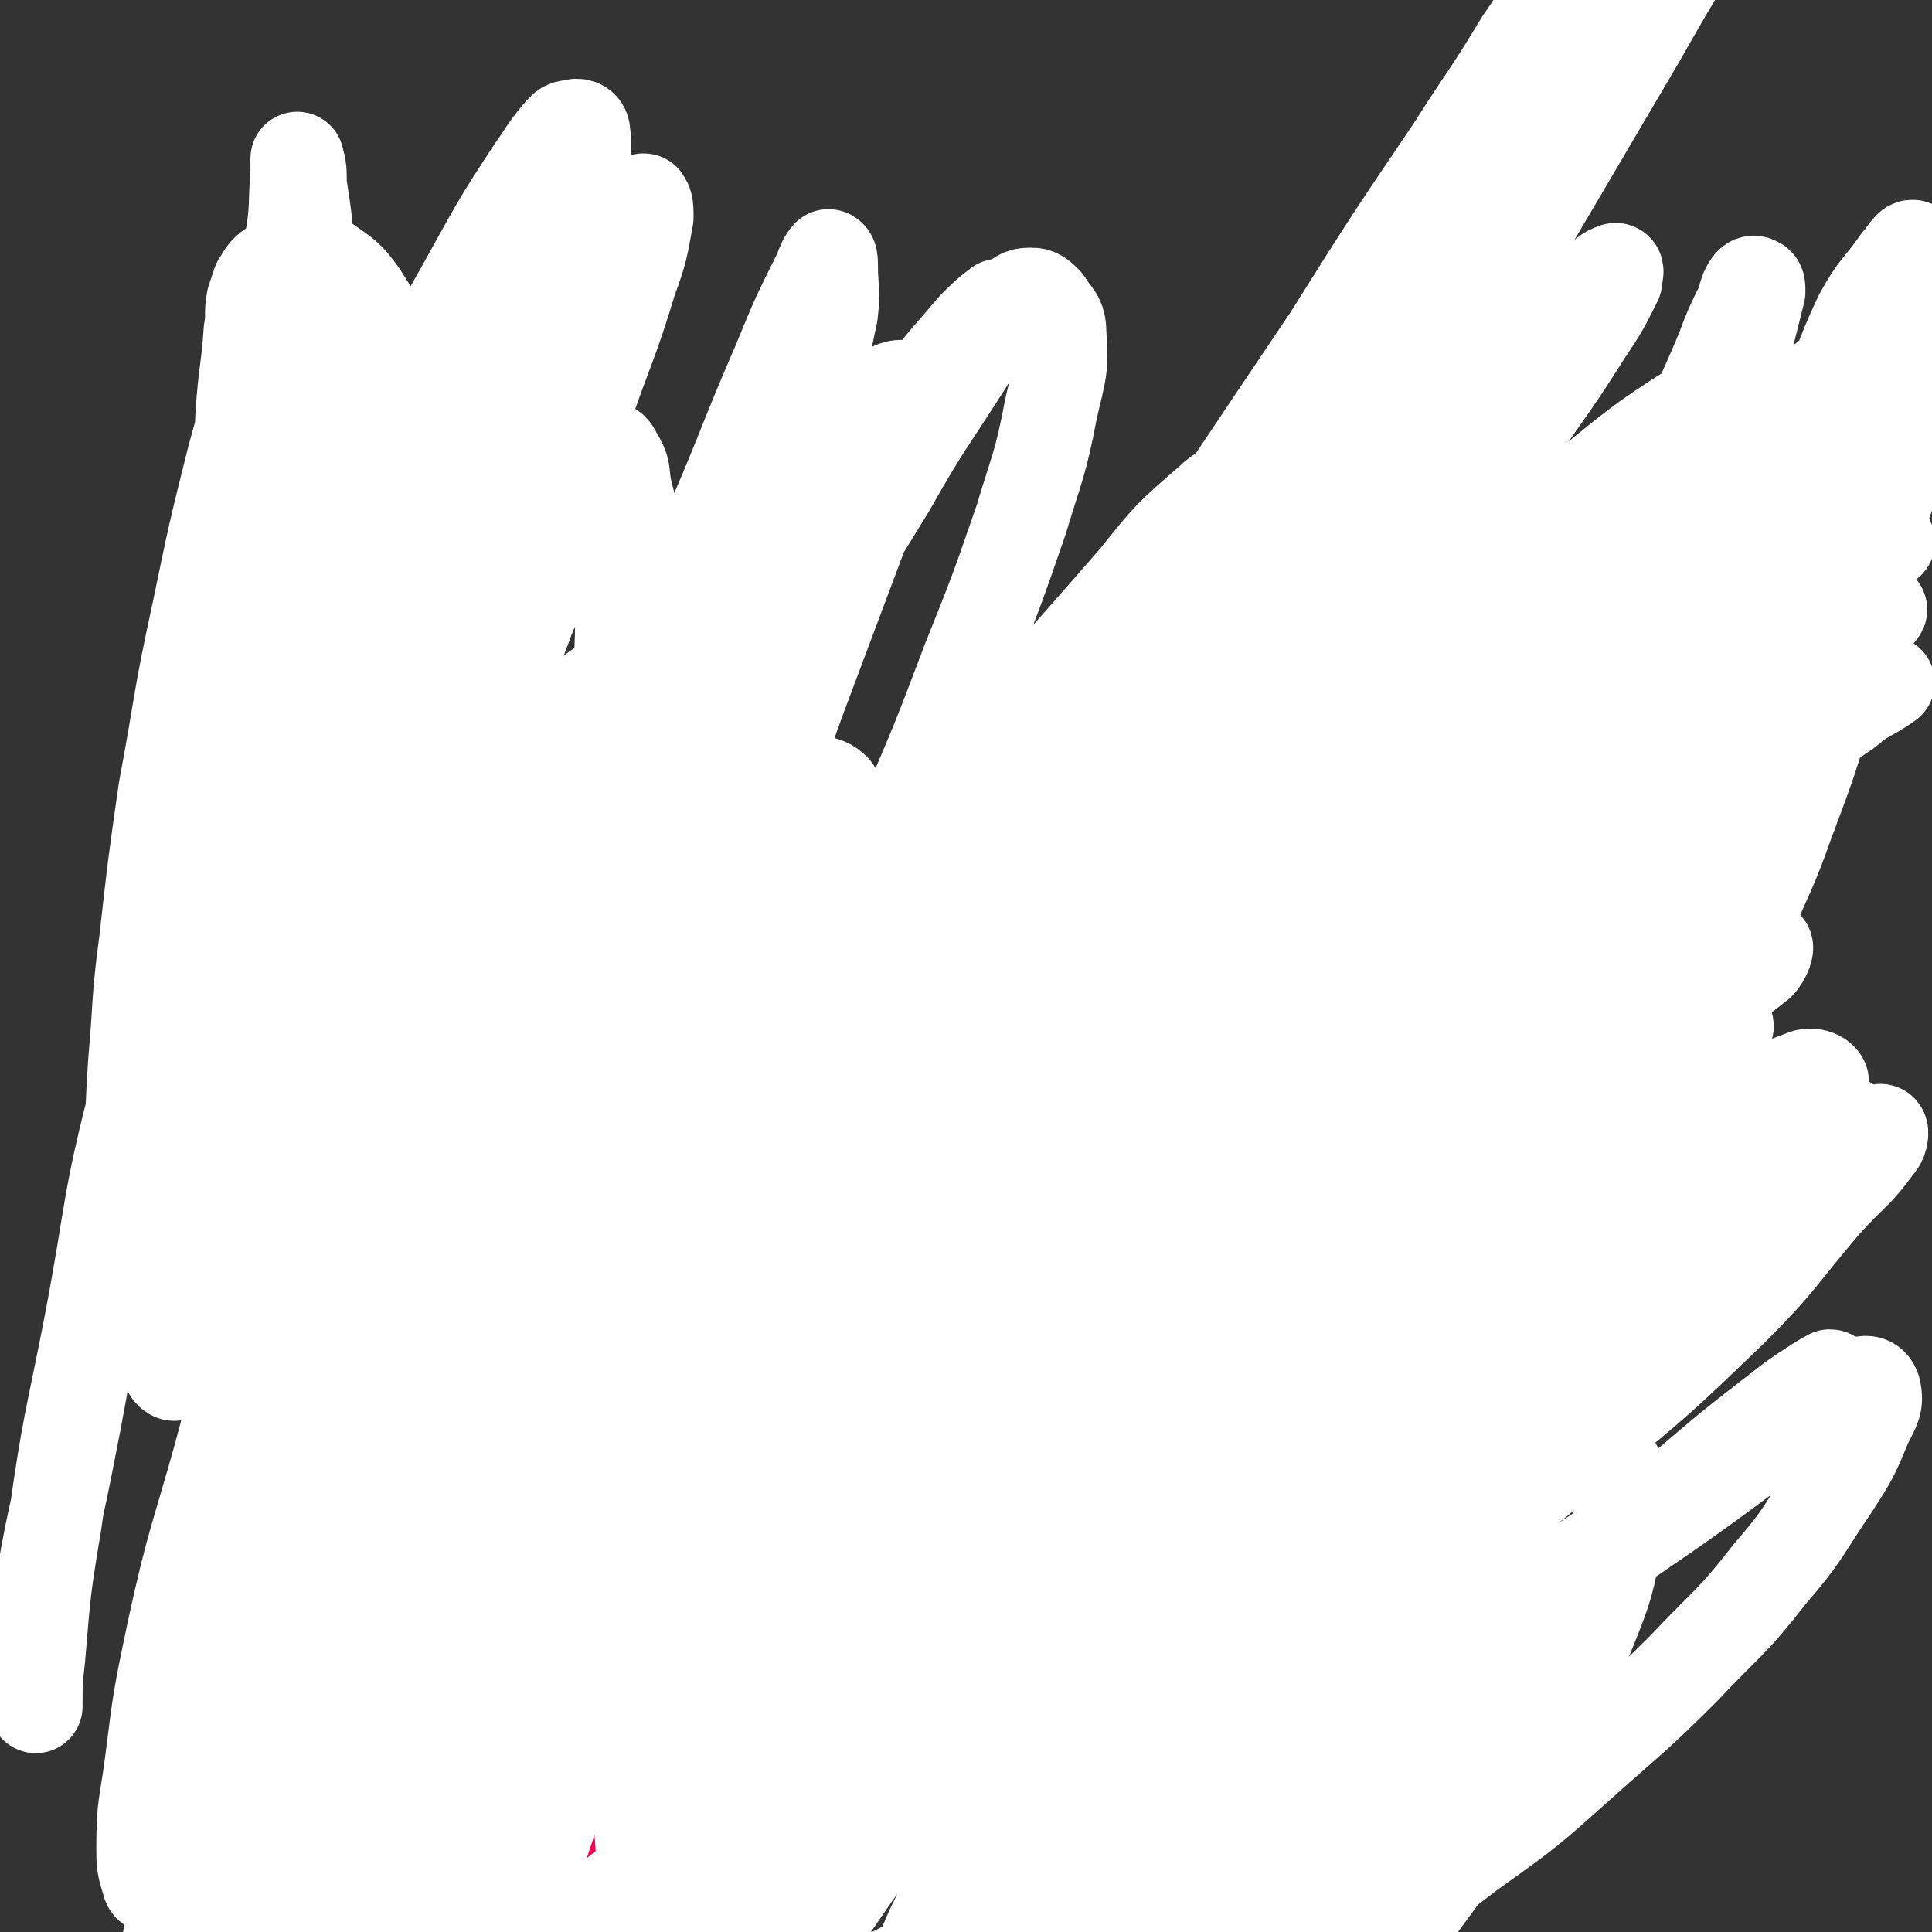 <svg viewBox='0 0 702 702' version='1.1' xmlns='http://www.w3.org/2000/svg' xmlns:xlink='http://www.w3.org/1999/xlink'><rect x="0" y="0" width="702" height="702" fill="#333333" stroke="none"/><g fill='none' stroke='#F90052' stroke-width='34' stroke-linecap='round' stroke-linejoin='round'><path d='M66,327c-1,-1 -2,-1 -1,-1 0,-1 0,0 1,0 0,0 0,0 0,0 1,0 1,0 1,0 1,0 1,0 1,0 1,0 1,0 1,0 0,0 0,0 0,0 1,0 1,-1 3,-1 1,0 1,-1 2,-1 3,0 3,0 6,0 6,0 6,-1 11,-1 7,0 7,0 14,0 8,0 8,0 17,1 9,0 9,0 19,0 9,0 9,0 18,0 11,0 11,1 22,1 9,0 9,0 19,0 9,1 9,1 18,1 10,1 10,2 20,3 8,0 8,0 16,0 9,1 9,2 18,3 9,1 9,1 17,1 10,1 10,1 19,1 9,0 9,0 17,-1 9,0 9,0 18,0 9,0 9,0 17,-1 8,0 8,0 15,-1 10,-1 10,-1 20,-2 10,0 10,-1 19,-2 10,0 10,0 19,-1 12,-2 12,-1 24,-3 10,-1 10,-1 19,-3 11,-1 11,-1 21,-3 9,-1 9,-2 18,-4 9,-1 9,0 17,-2 7,-1 7,-1 14,-3 7,-1 7,-1 14,-2 6,-1 6,-1 12,-2 4,-1 4,-1 9,-2 4,-1 4,-1 8,-2 2,0 2,0 4,-1 2,0 2,0 4,0 1,0 1,-1 2,-1 1,0 1,0 2,-1 2,0 2,0 4,-1 2,0 2,0 4,-1 2,0 2,0 4,-1 2,0 2,-1 4,-2 2,0 2,0 4,-1 2,-1 2,-1 4,-2 2,0 2,0 4,-1 2,0 2,-1 4,-2 2,0 2,0 4,-1 2,0 2,0 4,-1 2,0 2,0 3,0 2,0 2,0 3,-1 1,0 1,0 2,0 0,0 0,0 1,0 1,0 1,0 2,0 0,0 0,0 0,0 1,0 1,0 1,0 1,0 1,0 1,0 0,0 0,0 0,0 0,1 0,1 0,1 0,1 0,1 0,1 -1,2 -1,1 -2,3 -2,3 -2,3 -3,7 -3,6 -3,6 -6,12 -4,9 -4,9 -8,18 -6,11 -6,11 -11,22 -6,11 -6,11 -11,22 -6,13 -6,13 -12,26 -5,13 -5,13 -11,26 -6,15 -6,14 -12,29 -5,13 -5,13 -10,27 -6,14 -6,13 -12,27 -4,11 -4,11 -9,22 -4,10 -4,10 -8,19 -4,10 -4,10 -8,19 -4,8 -4,8 -8,16 -4,8 -3,8 -7,15 -3,8 -3,7 -7,15 -3,7 -3,7 -6,14 -3,6 -3,6 -6,13 -3,5 -3,5 -5,11 -2,4 -2,4 -4,8 -2,3 -2,3 -4,6 -1,2 -1,2 -2,4 0,1 1,1 0,2 0,0 -1,0 -1,0 -1,0 -1,0 -1,0 0,0 0,-1 0,-1 0,0 0,0 -1,0 0,0 0,-1 -1,-1 -2,-1 -2,-1 -4,-2 -3,-1 -3,-2 -7,-3 -8,-2 -8,-1 -15,-3 -9,-1 -9,-2 -17,-3 -12,-1 -12,-1 -24,-2 -11,0 -11,0 -22,0 -11,0 -11,0 -23,0 -11,0 -11,1 -23,2 -13,1 -13,1 -26,2 -16,2 -16,2 -32,3 -17,2 -17,1 -34,3 -18,1 -18,1 -36,3 -17,1 -17,0 -34,2 -15,1 -15,2 -31,3 -13,1 -13,0 -26,1 -10,0 -10,0 -20,0 -6,0 -6,-1 -13,-1 -4,0 -4,0 -7,0 -2,0 -2,0 -4,0 -1,0 -1,-1 -1,-1 -1,-1 0,-1 0,-1 1,0 1,0 1,-1 0,0 0,0 0,0 1,0 1,0 1,-1 1,-1 1,-1 2,-3 2,-4 2,-4 3,-8 4,-10 3,-10 6,-20 4,-16 5,-16 8,-32 5,-21 4,-22 8,-43 4,-21 4,-21 7,-43 4,-21 3,-21 7,-42 4,-20 4,-20 8,-40 4,-19 4,-19 8,-38 3,-18 3,-18 6,-37 3,-16 2,-16 4,-33 2,-16 2,-16 4,-32 1,-15 1,-15 2,-29 1,-13 1,-13 2,-26 0,-11 0,-11 0,-21 0,-9 0,-9 0,-18 0,-6 0,-6 -1,-13 0,-5 0,-5 -1,-11 0,-3 0,-3 -1,-7 -1,-3 -1,-2 -2,-5 0,-1 0,-2 0,-3 0,-1 -1,-1 -1,-1 0,0 0,0 0,0 0,0 -1,-1 -1,-1 0,0 1,0 2,1 0,0 0,1 0,1 0,0 0,0 0,0 0,1 0,0 0,0 -1,0 0,0 0,1 0,0 0,0 0,0 0,1 0,1 0,1 0,1 0,1 0,1 0,0 0,0 0,0 0,1 0,1 0,1 0,1 0,1 0,1 0,1 0,1 0,2 0,0 0,0 0,0 0,1 0,1 0,2 0,2 0,2 0,3 0,5 0,5 0,9 0,10 0,10 1,20 1,20 0,20 2,40 2,26 2,26 4,51 3,30 3,30 7,59 4,30 4,30 9,60 4,32 4,32 9,65 4,32 4,32 9,64 4,34 4,34 9,68 4,27 4,27 10,53 4,22 4,22 10,43 4,15 4,15 8,30 4,13 2,14 7,27 4,10 5,10 11,19 7,8 7,8 15,14 6,5 7,5 15,7 6,1 7,1 13,-2 12,-4 12,-5 22,-13 16,-12 17,-11 31,-26 18,-19 18,-19 33,-41 16,-25 15,-25 29,-52 13,-27 12,-27 25,-55 13,-30 13,-30 25,-60 12,-30 13,-30 24,-61 11,-33 11,-34 20,-68 9,-30 9,-31 16,-61 8,-29 8,-29 15,-58 5,-21 5,-21 9,-42 3,-16 4,-16 6,-33 1,-8 2,-9 0,-17 -1,-4 -2,-5 -5,-7 -2,-1 -3,-1 -5,1 -9,6 -10,7 -17,15 -18,20 -18,21 -35,42 -29,35 -29,34 -57,70 -32,42 -32,42 -61,85 -31,44 -31,44 -60,89 -25,40 -24,40 -49,81 0,0 0,0 0,0 -9,15 -10,14 -17,30 -3,4 -5,11 -3,10 5,-1 9,-6 16,-13 19,-21 18,-22 36,-43 4,-4 4,-4 7,-8 14,-17 14,-17 28,-35 8,-10 9,-10 17,-21 38,-50 37,-51 76,-101 31,-41 31,-41 63,-81 29,-35 28,-36 59,-69 20,-20 20,-21 44,-37 10,-7 18,-14 23,-9 6,7 3,18 -3,33 -14,39 -15,39 -37,75 -33,56 -33,57 -71,109 -43,57 -44,56 -91,110 -42,48 -43,48 -88,94 -34,34 -35,33 -69,65 -14,14 -20,21 -29,29 -2,2 3,-4 7,-8 19,-23 19,-23 39,-46 43,-50 42,-51 85,-100 51,-57 50,-58 102,-113 45,-47 45,-46 92,-90 29,-26 29,-26 59,-50 9,-8 22,-17 19,-15 -5,4 -18,13 -35,26 -42,34 -43,33 -84,68 -62,55 -63,54 -123,112 -64,63 -64,64 -124,130 -48,52 -47,53 -91,107 -30,36 -30,37 -59,74 -11,15 -18,24 -21,30 -1,3 6,-5 12,-10 19,-22 19,-22 37,-45 32,-39 31,-39 62,-79 36,-47 36,-47 71,-94 31,-43 31,-43 62,-87 20,-28 20,-28 39,-57 10,-15 10,-15 19,-30 2,-5 3,-7 3,-11 0,-1 -3,0 -4,2 -13,10 -13,10 -24,22 -24,27 -24,27 -46,55 -33,42 -33,42 -64,86 -29,40 -28,41 -55,83 -17,24 -16,25 -32,50 -2,2 -5,6 -4,4 8,-20 10,-25 22,-50 23,-47 22,-48 46,-94 37,-71 36,-72 77,-141 38,-64 38,-64 80,-125 30,-44 31,-44 64,-86 18,-22 18,-22 38,-43 0,-1 2,-2 2,-1 -21,21 -23,21 -44,43 -40,42 -41,41 -79,84 -51,56 -51,55 -100,114 -43,51 -43,52 -83,106 -32,43 -32,43 -61,89 -13,21 -16,23 -24,45 -1,3 3,5 6,3 24,-19 24,-22 47,-46 35,-37 34,-38 69,-76 52,-58 51,-58 103,-116 44,-48 44,-49 90,-95 29,-30 29,-30 61,-58 13,-12 23,-21 28,-21 4,1 -4,12 -10,23 -22,36 -24,35 -47,71 -27,41 -27,41 -53,82 -3,5 -3,5 -6,10 '/></g>
<g fill='none' stroke='#FFFFFF' stroke-width='34' stroke-linecap='round' stroke-linejoin='round'><path d='M512,420c-1,-1 -1,-1 -1,-1 -1,-1 0,0 0,0 0,0 -1,-1 -1,-1 -1,-1 -1,-1 -2,-1 -2,0 -2,0 -4,2 -7,5 -8,5 -13,12 -15,17 -15,17 -27,35 -19,27 -19,28 -35,56 -19,32 -19,32 -36,65 -15,30 -14,31 -29,62 -10,21 -10,21 -21,43 -5,11 -6,11 -9,23 -1,1 1,4 2,3 5,-3 5,-5 10,-11 15,-17 15,-17 29,-34 21,-27 20,-28 40,-55 26,-37 26,-37 52,-74 25,-37 25,-37 50,-74 21,-31 21,-30 41,-62 17,-26 18,-26 33,-54 10,-17 11,-17 17,-35 4,-11 3,-12 2,-22 0,-4 -1,-7 -4,-7 -10,0 -12,1 -22,6 -21,11 -21,12 -40,27 -33,24 -34,23 -64,50 -32,29 -31,30 -60,61 -28,31 -28,32 -54,64 -23,28 -23,28 -44,57 -15,22 -15,22 -28,45 -8,13 -9,13 -14,28 -2,5 -3,8 0,11 1,1 4,-1 7,-4 14,-10 14,-11 26,-23 22,-22 22,-22 44,-45 31,-33 31,-33 61,-65 33,-35 33,-36 66,-71 30,-33 30,-33 61,-66 27,-28 28,-28 55,-56 22,-22 23,-21 44,-45 13,-14 12,-16 25,-30 7,-7 10,-7 14,-12 1,-1 -1,-1 -2,-1 -13,9 -13,10 -26,21 -24,19 -24,19 -48,40 -36,29 -36,29 -70,60 -41,38 -41,38 -80,78 -40,41 -39,42 -77,86 -28,32 -28,32 -54,65 -15,19 -16,19 -29,39 -2,4 -5,11 -2,10 8,-3 12,-8 23,-18 25,-21 24,-21 48,-43 32,-29 32,-29 63,-59 36,-33 35,-33 71,-66 30,-28 31,-28 61,-56 23,-22 23,-22 46,-45 13,-13 14,-12 27,-26 4,-5 7,-9 6,-12 -1,-2 -6,-1 -11,1 -22,8 -22,8 -43,19 -40,22 -40,22 -79,47 -52,35 -52,34 -101,72 -56,44 -55,44 -108,91 -42,36 -41,37 -82,75 -23,22 -23,22 -45,45 -2,3 -5,9 -3,8 14,-8 18,-13 35,-26 35,-27 35,-27 69,-54 44,-33 43,-34 88,-66 49,-35 49,-35 99,-68 44,-27 44,-27 89,-52 31,-17 31,-16 63,-31 15,-7 19,-10 30,-12 2,-1 0,4 -2,6 -24,19 -26,18 -51,37 -44,34 -44,33 -86,69 -57,48 -57,48 -112,98 -52,47 -52,48 -102,97 -35,33 -34,34 -67,69 -15,15 -25,26 -28,32 -2,3 9,-7 18,-15 26,-23 25,-24 51,-47 43,-39 42,-40 86,-77 52,-44 52,-45 105,-87 46,-36 47,-36 95,-69 34,-24 34,-24 70,-46 19,-11 19,-13 38,-20 3,-1 7,1 6,3 -11,16 -15,18 -31,34 -33,34 -34,33 -67,66 -48,48 -48,48 -95,97 -54,56 -53,56 -106,113 -42,45 -41,45 -83,90 -24,27 -24,28 -49,54 -4,4 -12,9 -10,6 7,-12 13,-19 27,-38 27,-34 27,-35 56,-68 38,-44 37,-45 78,-87 40,-43 40,-43 83,-83 32,-31 33,-30 67,-59 21,-17 21,-17 42,-33 4,-3 11,-7 9,-5 -8,9 -15,13 -30,27 -34,32 -35,32 -68,65 -46,45 -46,46 -91,93 -44,45 -44,46 -87,92 -29,29 -28,30 -56,59 -8,8 -18,18 -16,15 5,-7 14,-18 28,-34 32,-36 32,-37 65,-72 42,-44 42,-44 86,-87 48,-46 49,-45 98,-89 44,-39 45,-39 90,-77 26,-23 26,-22 51,-45 10,-9 15,-13 18,-19 1,-3 -5,0 -9,2 -26,15 -26,15 -51,32 -43,29 -43,29 -85,60 -50,36 -50,36 -100,73 -44,34 -44,35 -88,69 -24,19 -24,19 -48,38 -5,4 -12,9 -10,7 4,-4 11,-9 22,-20 26,-24 26,-24 51,-49 35,-34 35,-34 70,-67 39,-38 38,-38 78,-75 31,-28 32,-28 64,-55 20,-18 21,-18 42,-35 10,-8 14,-10 20,-16 2,-1 -2,1 -5,3 -18,14 -19,14 -37,29 -35,29 -35,28 -69,59 -47,42 -47,42 -91,86 -39,39 -39,39 -75,81 -26,30 -26,30 -48,62 -9,14 -14,18 -14,29 0,5 7,5 13,4 23,-7 23,-9 45,-20 35,-17 35,-18 69,-37 42,-25 42,-25 84,-51 37,-24 37,-24 73,-48 27,-18 27,-17 52,-36 17,-12 17,-13 32,-26 5,-3 10,-8 9,-8 -2,1 -7,4 -14,9 -22,17 -22,17 -43,35 -36,30 -36,30 -71,61 -46,41 -45,41 -91,83 -39,37 -38,38 -78,74 -27,25 -26,25 -54,47 -11,9 -16,14 -24,14 -3,0 -2,-7 1,-13 11,-23 12,-23 27,-45 20,-30 21,-30 44,-58 28,-34 27,-35 58,-67 27,-28 27,-27 56,-54 20,-18 21,-17 41,-35 12,-11 12,-10 24,-21 5,-5 5,-5 9,-10 1,-1 2,-2 1,-2 -2,1 -4,2 -8,4 -10,6 -10,6 -19,13 -17,12 -18,12 -34,25 -17,13 -17,13 -33,28 -15,14 -15,14 -28,30 -8,9 -9,9 -16,19 -3,4 -3,4 -4,9 0,2 0,3 1,3 1,0 2,0 3,-1 7,-7 7,-7 13,-14 14,-16 14,-16 26,-33 17,-23 16,-24 31,-48 16,-28 16,-28 31,-56 12,-22 12,-22 23,-45 9,-16 9,-16 17,-33 5,-8 4,-8 8,-16 1,-2 3,-4 3,-3 -2,9 -3,11 -7,21 -10,29 -9,29 -20,57 -17,46 -16,46 -35,91 -21,50 -22,50 -44,100 -20,44 -21,43 -41,87 -11,25 -13,25 -21,50 -2,5 -2,11 1,11 6,0 9,-5 16,-12 17,-15 18,-15 33,-31 21,-22 21,-22 40,-45 21,-26 21,-26 40,-52 17,-23 17,-23 31,-47 11,-19 12,-19 20,-39 6,-15 6,-16 9,-31 2,-11 3,-12 1,-23 -1,-6 -3,-7 -7,-11 -3,-3 -4,-4 -8,-4 -5,0 -6,0 -10,2 -9,4 -9,5 -17,10 -15,10 -16,10 -30,21 -16,11 -16,12 -31,24 -15,12 -15,12 -29,24 -7,6 -7,7 -13,13 -1,2 -2,4 -1,4 1,0 2,-1 5,-2 12,-8 12,-8 25,-16 22,-16 23,-16 45,-32 29,-23 30,-22 58,-46 28,-23 28,-23 54,-48 18,-18 17,-19 34,-39 10,-11 11,-10 19,-21 2,-2 2,-6 1,-5 -4,1 -6,3 -11,7 -17,15 -17,16 -33,32 -31,30 -31,30 -61,60 -41,41 -42,41 -82,83 -44,45 -44,46 -87,93 -32,34 -33,33 -64,68 -18,20 -18,20 -34,42 -4,4 -7,10 -6,10 3,0 8,-4 15,-9 18,-12 18,-13 35,-26 25,-20 25,-19 49,-39 28,-24 28,-24 56,-48 20,-17 20,-18 40,-35 15,-14 15,-14 31,-27 7,-7 7,-7 14,-14 3,-2 4,-2 6,-4 0,0 -1,1 -1,1 -1,1 -1,1 -2,2 -1,2 -1,2 -3,3 -3,4 -3,4 -7,8 -5,6 -6,6 -11,12 -8,9 -7,9 -14,18 -9,10 -10,10 -17,20 -7,9 -7,10 -13,19 -4,7 -4,7 -9,13 -2,5 -3,5 -5,9 -1,2 -1,3 -1,5 0,0 0,0 1,0 0,0 0,0 1,-1 4,-2 4,-1 8,-3 10,-6 11,-6 21,-13 18,-11 18,-11 35,-24 21,-15 21,-15 40,-32 19,-17 20,-17 38,-35 16,-17 17,-16 31,-34 13,-15 12,-16 23,-32 7,-11 7,-11 12,-23 3,-6 4,-7 3,-12 -1,-3 -3,-3 -6,-2 -12,5 -12,7 -24,14 -23,16 -23,17 -46,33 -35,24 -35,24 -69,49 -34,25 -34,25 -67,51 -36,27 -35,28 -71,55 -22,16 -21,17 -45,31 -11,8 -12,10 -24,12 -3,1 -6,-2 -5,-5 2,-10 4,-11 10,-21 14,-25 15,-25 30,-48 20,-32 20,-32 42,-64 25,-38 25,-38 52,-77 24,-36 24,-35 48,-72 21,-31 21,-31 41,-64 15,-24 16,-24 29,-50 8,-15 9,-16 13,-32 1,-5 1,-10 -3,-9 -15,1 -19,3 -35,12 -36,20 -36,21 -69,44 -49,33 -50,33 -95,70 -49,41 -49,42 -94,86 -42,40 -41,40 -81,82 -24,26 -24,27 -48,53 -9,10 -16,19 -19,20 -3,0 3,-10 8,-19 18,-30 18,-29 38,-58 31,-45 31,-45 63,-89 38,-53 38,-53 78,-104 38,-49 38,-48 78,-96 29,-35 29,-35 59,-70 16,-18 17,-18 33,-37 4,-5 9,-11 7,-11 -2,1 -8,5 -15,12 -23,21 -24,21 -45,43 -37,39 -37,39 -71,79 -47,55 -48,55 -92,112 -46,58 -46,58 -89,119 -37,54 -37,54 -71,110 -24,39 -24,39 -45,80 -8,15 -15,28 -13,33 3,4 13,-6 23,-15 27,-26 26,-28 52,-54 42,-44 42,-44 85,-86 52,-51 51,-52 104,-100 54,-49 54,-49 111,-96 56,-45 56,-45 114,-88 56,-42 57,-41 114,-80 7,-6 8,-5 15,-10 '/><path d='M516,240c-1,-1 -1,-1 -1,-1 -1,-1 0,0 0,0 0,0 1,0 1,1 -1,3 -1,3 -2,7 -10,17 -10,18 -21,34 -22,35 -22,35 -45,68 -33,46 -33,46 -67,91 -30,41 -31,41 -62,81 -24,31 -24,32 -49,62 -13,17 -13,17 -27,33 -1,1 -3,1 -3,0 10,-15 12,-16 24,-32 27,-35 27,-35 54,-70 40,-49 40,-49 80,-96 41,-47 41,-47 83,-93 37,-41 38,-40 75,-81 26,-27 26,-27 49,-56 13,-16 14,-16 24,-33 4,-6 7,-12 4,-13 -4,-2 -9,2 -17,6 -22,14 -22,15 -42,31 -36,27 -36,27 -71,55 -45,38 -46,37 -88,78 -47,44 -47,44 -91,92 -41,45 -41,45 -79,92 -27,34 -27,35 -52,70 -14,20 -16,20 -26,40 -2,3 1,7 3,5 16,-11 18,-14 34,-31 33,-33 32,-34 64,-68 43,-45 42,-46 86,-90 45,-46 44,-46 91,-91 43,-40 44,-40 88,-78 35,-31 35,-30 71,-60 22,-19 22,-19 44,-39 9,-8 9,-8 17,-17 2,-1 4,-4 3,-3 -11,9 -13,11 -26,22 -27,23 -27,22 -54,45 -45,38 -46,37 -90,76 -49,41 -50,41 -97,84 -45,41 -45,41 -88,84 -29,29 -30,29 -57,60 -13,14 -13,14 -23,30 -1,2 -2,6 0,5 11,-6 13,-9 26,-18 24,-18 24,-18 48,-36 37,-28 37,-28 74,-56 36,-28 36,-29 71,-58 31,-24 31,-24 61,-49 24,-19 24,-19 47,-39 15,-12 15,-12 28,-24 5,-5 7,-6 9,-11 0,-1 -2,-2 -4,-1 -14,7 -14,8 -27,17 -29,21 -30,20 -58,43 -42,33 -42,32 -82,68 -43,39 -43,40 -85,82 -26,26 -26,27 -52,54 -22,24 -22,23 -43,47 -6,8 -14,15 -12,16 2,1 10,-5 19,-12 28,-23 28,-24 55,-49 42,-35 42,-35 83,-71 45,-38 44,-39 90,-76 42,-35 43,-34 85,-69 33,-26 33,-25 65,-53 18,-15 17,-17 36,-33 9,-8 13,-10 19,-15 1,-1 -3,1 -5,3 -19,16 -18,17 -36,35 -32,31 -32,31 -63,62 -43,41 -43,41 -86,83 -40,39 -40,38 -80,78 -29,30 -29,30 -58,60 -13,14 -14,13 -26,28 -3,3 -5,8 -3,7 6,-2 9,-6 18,-13 25,-20 25,-21 49,-42 32,-28 31,-29 63,-57 33,-29 32,-30 66,-59 26,-23 26,-22 53,-45 16,-14 16,-14 32,-27 5,-5 11,-9 10,-9 -1,0 -7,4 -14,9 -21,16 -21,16 -42,34 -34,31 -34,31 -67,63 -36,34 -36,34 -71,69 -24,25 -24,25 -48,50 -10,10 -11,10 -21,21 0,0 1,0 1,0 16,-16 16,-16 33,-33 26,-28 26,-28 52,-56 36,-37 36,-37 73,-73 33,-32 33,-32 67,-64 24,-22 24,-22 49,-44 13,-12 13,-12 26,-24 4,-4 4,-4 8,-8 0,0 1,-1 0,0 -1,1 -1,1 -3,3 -5,3 -5,3 -9,6 -9,5 -9,6 -18,11 -13,8 -13,8 -27,15 -11,5 -11,5 -23,10 -6,2 -7,3 -13,4 -3,0 -4,-1 -6,-2 -2,-1 -2,-2 -2,-3 1,-6 2,-6 4,-12 6,-15 7,-14 14,-29 10,-23 10,-23 20,-47 10,-23 11,-23 20,-47 7,-16 6,-16 12,-32 2,-8 2,-8 4,-16 0,-2 0,-3 -1,-3 -1,-1 -2,0 -3,2 -1,2 -1,3 -2,6 -4,8 -4,8 -7,16 -7,17 -8,17 -14,34 -6,19 -7,19 -11,39 -3,17 -3,17 -4,34 0,13 1,13 2,26 2,9 2,9 4,18 2,8 3,8 5,15 2,8 2,8 4,15 3,8 3,8 4,16 2,7 1,7 3,14 1,5 1,5 3,11 1,2 0,3 2,5 0,1 1,2 2,2 1,-1 1,-2 2,-4 4,-9 3,-9 7,-18 7,-17 8,-17 14,-34 9,-24 9,-24 16,-48 8,-24 6,-25 13,-49 7,-23 9,-22 14,-45 4,-17 4,-17 6,-34 1,-12 1,-12 0,-24 0,-5 0,-5 -2,-9 0,-1 -1,-2 -2,-1 -2,2 -2,3 -4,5 -7,10 -8,9 -14,20 -8,17 -7,18 -14,36 -8,22 -8,22 -16,44 -8,19 -8,19 -16,38 -6,13 -5,13 -11,27 -5,10 -5,10 -10,21 -3,8 -3,8 -5,17 -2,7 -3,6 -4,13 -1,5 -1,5 -2,9 0,3 0,3 1,5 0,1 0,1 1,1 1,1 1,2 2,2 0,-1 -1,-1 -1,-2 0,-1 1,-1 1,-1 1,-2 1,-2 2,-3 2,-4 2,-4 4,-8 4,-7 4,-7 8,-14 5,-11 6,-11 11,-23 6,-12 6,-12 11,-25 5,-13 6,-13 10,-27 4,-10 4,-10 6,-21 2,-9 2,-9 4,-18 1,-6 1,-6 1,-12 0,-3 0,-3 -1,-7 0,-1 0,-2 -1,-3 0,0 -1,0 -1,0 0,0 0,0 0,0 -2,1 -2,1 -3,2 -1,2 -2,1 -3,3 -6,6 -5,6 -10,12 -12,14 -12,14 -23,28 -16,20 -16,20 -33,40 -18,23 -18,23 -36,45 -19,22 -19,22 -37,44 -20,22 -20,22 -39,44 -19,20 -19,20 -38,41 -16,17 -15,18 -33,35 -11,11 -11,11 -24,21 -6,5 -7,5 -14,9 -2,2 -2,2 -5,3 0,0 -1,0 0,-1 1,-3 1,-3 3,-7 7,-14 7,-13 14,-27 12,-24 12,-24 24,-47 20,-37 20,-37 40,-74 19,-33 20,-33 40,-66 18,-30 18,-30 38,-59 17,-27 17,-26 34,-52 13,-19 13,-18 25,-37 6,-9 6,-9 11,-19 0,-2 1,-4 0,-4 -3,1 -4,2 -8,6 -11,11 -12,11 -23,23 -19,21 -19,21 -37,42 -26,32 -27,32 -51,65 -26,35 -26,36 -50,73 -22,35 -22,36 -42,73 -16,30 -16,30 -30,61 -11,23 -10,23 -20,47 -5,13 -6,12 -10,26 -1,4 -1,6 -1,8 0,0 2,-1 2,-2 6,-8 6,-8 11,-17 11,-19 11,-19 21,-39 18,-32 18,-32 35,-64 21,-39 20,-39 40,-78 21,-41 21,-41 43,-82 22,-42 22,-43 46,-85 21,-37 21,-37 43,-74 20,-34 20,-34 40,-68 13,-23 13,-22 26,-45 6,-12 7,-12 12,-23 1,-3 1,-5 1,-5 -1,-1 -2,1 -3,3 -11,14 -12,14 -22,29 -23,32 -23,32 -45,65 -32,48 -33,48 -64,97 -35,53 -36,53 -69,108 -33,55 -33,55 -65,111 -29,51 -28,51 -56,103 -20,39 -19,39 -39,78 -12,23 -12,22 -23,46 -3,7 -4,10 -4,16 0,1 2,-1 4,-3 9,-11 9,-11 17,-24 15,-23 15,-23 29,-47 18,-32 18,-32 35,-65 19,-36 18,-36 36,-73 16,-34 15,-34 31,-68 16,-33 16,-33 33,-65 16,-32 16,-33 32,-64 15,-31 15,-31 30,-61 14,-24 14,-24 27,-49 12,-20 11,-20 23,-40 8,-13 9,-12 16,-25 4,-6 3,-7 7,-14 0,0 1,-2 0,-1 0,0 -1,1 -2,3 -5,7 -5,8 -10,15 -12,20 -13,20 -25,39 -23,34 -23,34 -45,69 -35,52 -35,52 -70,105 -23,34 -23,34 -46,68 -32,50 -33,50 -64,100 -30,46 -30,46 -58,93 -23,38 -22,39 -45,78 -4,7 -3,7 -7,13 -12,21 -12,21 -24,41 -8,14 -8,14 -17,28 -2,4 -3,5 -5,9 0,0 0,-1 1,-2 3,-4 3,-4 7,-8 12,-14 13,-14 24,-28 22,-27 22,-27 42,-55 28,-40 28,-39 55,-80 27,-44 27,-44 53,-89 25,-42 25,-43 49,-86 20,-35 20,-35 40,-71 12,-22 13,-22 24,-44 4,-8 7,-12 6,-17 0,-2 -5,1 -8,4 -15,13 -15,13 -27,28 -32,37 -33,36 -62,75 -38,49 -38,49 -73,100 -37,55 -36,55 -70,112 -32,52 -32,52 -62,105 -20,37 -20,37 -39,74 -12,23 -12,23 -22,45 -3,7 -6,12 -5,13 0,2 4,-3 6,-7 12,-17 12,-17 22,-34 17,-30 17,-30 33,-61 21,-39 21,-39 42,-79 21,-39 20,-39 40,-78 17,-32 16,-33 33,-65 12,-24 13,-23 26,-47 8,-17 8,-17 17,-33 2,-5 3,-5 5,-11 0,-1 0,-2 -1,-2 -3,3 -4,4 -8,9 -13,14 -13,13 -26,28 -21,24 -21,24 -40,50 -26,35 -26,35 -49,71 -22,33 -21,34 -41,69 -17,30 -17,30 -32,61 -10,20 -10,20 -19,40 -5,11 -5,11 -8,22 -1,1 1,2 1,1 4,-3 4,-4 7,-8 10,-13 11,-13 20,-27 14,-22 14,-22 27,-44 17,-30 18,-29 33,-60 13,-27 11,-27 22,-55 10,-23 10,-23 19,-47 6,-18 6,-18 12,-37 5,-13 5,-13 9,-26 2,-7 1,-7 2,-14 0,-3 1,-4 0,-5 0,-1 -1,0 -2,0 -1,0 -1,0 -1,0 -1,0 -1,1 -1,1 -1,1 -1,1 -2,2 -2,3 -2,3 -4,6 -6,9 -6,9 -12,19 -11,17 -11,17 -21,35 -15,27 -14,27 -28,54 -13,29 -14,28 -27,57 -11,25 -10,25 -20,51 -6,17 -6,17 -11,35 -2,9 -2,10 -2,18 0,1 1,2 2,2 3,-2 3,-3 5,-6 7,-13 7,-13 14,-26 13,-23 13,-23 24,-47 17,-36 18,-36 33,-72 15,-35 15,-36 28,-71 14,-38 14,-38 27,-77 13,-36 12,-36 24,-72 11,-30 11,-30 21,-60 6,-16 6,-16 10,-33 7,-23 8,-23 13,-47 1,-9 0,-9 0,-18 0,-1 0,-3 -1,-3 -1,1 -2,3 -3,6 -8,16 -8,16 -15,33 -13,30 -12,30 -25,60 -17,42 -18,42 -35,84 -19,48 -19,48 -38,96 -18,45 -18,45 -37,89 -17,42 -17,42 -35,84 -12,28 -12,28 -24,57 -7,15 -6,16 -13,30 0,1 -2,2 -2,1 2,-8 4,-9 7,-19 8,-25 7,-25 15,-51 10,-36 11,-35 21,-71 11,-40 10,-40 20,-79 7,-31 7,-31 13,-63 5,-21 5,-21 7,-43 2,-15 2,-15 3,-30 0,-10 0,-10 0,-19 0,-7 0,-7 -1,-15 0,-6 0,-6 0,-12 0,-4 0,-4 0,-7 0,-3 0,-3 0,-5 0,-3 0,-3 0,-5 0,-5 0,-5 0,-9 0,-5 0,-5 0,-10 0,-4 0,-4 0,-9 0,-4 0,-4 1,-7 0,-3 0,-3 1,-5 0,-2 1,-2 2,-3 0,0 0,-1 1,-1 0,0 0,1 1,2 0,2 0,2 0,4 0,5 1,5 1,11 0,17 -1,17 -2,33 -2,27 -2,27 -4,53 -3,30 -4,30 -7,61 -3,29 -3,29 -5,58 -2,26 -2,26 -3,51 0,22 -1,22 1,43 2,15 1,16 7,30 3,9 4,11 12,16 5,4 7,4 14,2 8,-1 9,-2 15,-8 11,-9 11,-10 20,-21 14,-19 14,-19 26,-38 18,-27 18,-27 34,-55 15,-28 15,-28 29,-57 14,-29 14,-29 26,-58 12,-28 12,-28 23,-57 10,-25 10,-25 19,-51 6,-20 7,-20 11,-41 3,-13 4,-14 3,-27 0,-6 -2,-6 -5,-11 -2,-2 -3,-3 -5,-3 -3,0 -4,0 -7,3 -10,10 -10,11 -19,22 -20,23 -21,22 -39,47 -24,33 -24,34 -46,69 -26,42 -27,42 -50,85 -23,43 -23,43 -44,87 -17,37 -18,37 -33,74 -11,25 -10,25 -19,51 -4,11 -4,11 -7,22 0,1 -1,2 0,2 4,-9 5,-10 10,-19 11,-23 10,-23 21,-45 18,-39 18,-38 36,-77 19,-42 18,-42 39,-83 19,-42 19,-42 41,-82 19,-34 20,-34 41,-67 16,-25 16,-25 33,-49 10,-15 11,-15 22,-28 4,-4 5,-5 9,-8 0,0 1,1 0,1 -5,10 -6,10 -12,20 -14,22 -15,22 -28,45 -24,39 -24,39 -46,78 -24,43 -24,43 -46,86 -22,43 -22,43 -42,86 -16,34 -16,34 -31,68 -9,21 -9,21 -16,42 -3,7 -3,9 -4,14 0,1 1,-1 1,-2 5,-12 5,-12 9,-24 7,-24 7,-24 14,-48 9,-32 9,-32 16,-65 6,-30 7,-30 11,-61 2,-22 2,-22 1,-45 0,-16 0,-16 -3,-32 -1,-9 -1,-9 -4,-18 -2,-3 -3,-3 -6,-5 0,0 -1,-1 -2,0 -1,1 -1,2 -2,3 -2,7 -2,7 -4,13 -8,20 -9,20 -17,40 -11,29 -10,29 -21,59 -15,44 -16,44 -30,88 -12,37 -11,38 -21,75 -9,32 -10,32 -17,64 -5,24 -5,24 -8,48 -2,15 -3,15 -3,30 0,6 0,7 2,13 0,1 1,2 2,1 2,0 2,-1 3,-2 1,-2 0,-3 1,-4 1,-3 2,-3 4,-5 3,-4 3,-4 5,-7 5,-6 6,-6 11,-11 9,-11 9,-11 18,-22 13,-15 13,-14 25,-30 14,-18 13,-18 27,-36 13,-19 13,-19 26,-38 11,-14 11,-14 22,-28 9,-11 9,-12 20,-21 7,-5 7,-6 16,-8 5,-1 6,0 11,2 4,2 4,2 6,6 4,9 3,10 5,19 2,17 2,18 3,35 2,26 3,26 3,52 1,26 1,26 -2,52 -1,17 -2,17 -6,34 -3,10 -3,10 -7,21 -3,5 -3,5 -6,10 -2,2 -2,2 -4,3 -1,0 -2,0 -2,0 -1,0 0,-1 0,-2 0,0 0,1 0,1 0,-1 0,-1 0,-2 0,-2 0,-2 0,-3 0,-5 0,-5 -1,-10 0,-12 0,-12 -1,-25 0,-19 -1,-19 -1,-38 0,-20 0,-20 2,-40 1,-20 0,-20 3,-40 2,-14 3,-14 6,-28 3,-10 3,-10 6,-20 2,-4 2,-4 4,-8 0,-1 1,-1 1,-1 0,0 -1,0 -2,1 -1,3 -1,3 -2,6 -4,13 -4,13 -8,25 -6,22 -7,22 -13,43 -9,29 -9,29 -17,59 -9,27 -9,27 -18,54 -7,22 -7,22 -15,43 -7,16 -7,16 -14,33 -5,9 -5,9 -11,19 -1,2 -2,3 -3,4 0,0 0,-1 0,-2 1,-7 1,-7 2,-14 2,-17 2,-17 4,-34 4,-25 4,-25 7,-50 3,-25 3,-25 6,-50 2,-19 3,-19 4,-38 1,-14 1,-14 0,-28 -2,-9 -2,-10 -5,-19 -3,-7 -4,-6 -8,-12 -3,-5 -3,-4 -6,-8 -3,-3 -3,-3 -6,-5 -2,-1 -2,-1 -4,-2 -1,0 -2,0 -3,1 -3,1 -3,2 -5,4 -5,4 -5,4 -9,9 -8,10 -9,10 -15,21 -11,17 -11,17 -19,36 -10,22 -10,22 -17,46 -8,25 -6,25 -11,51 -5,22 -5,22 -8,44 -2,16 -2,16 -4,31 0,7 -2,8 -1,15 0,1 2,1 3,1 1,-1 1,-2 2,-3 1,-2 1,-2 3,-4 2,-3 2,-3 4,-6 7,-7 7,-7 13,-14 10,-10 9,-11 18,-21 12,-13 12,-12 23,-24 13,-14 13,-14 26,-28 13,-13 13,-13 25,-26 13,-13 13,-12 26,-26 11,-12 11,-13 22,-25 9,-11 9,-12 19,-22 6,-7 6,-7 12,-13 2,-3 2,-4 5,-6 0,-1 1,-2 1,-1 0,0 -2,0 -3,2 -2,3 -2,3 -5,7 -6,10 -7,10 -13,21 -9,17 -10,17 -18,34 -9,21 -10,21 -17,42 -8,20 -7,20 -13,41 -3,12 -3,12 -6,25 -1,5 -2,6 -1,11 0,2 2,2 3,2 2,0 2,0 4,-1 4,-2 4,-2 8,-5 9,-6 9,-6 17,-13 14,-11 14,-11 28,-23 16,-13 16,-13 31,-27 12,-10 12,-10 23,-21 9,-9 10,-8 18,-17 4,-5 4,-5 8,-10 2,-3 2,-3 3,-6 0,-1 1,-2 0,-2 0,0 0,0 -1,1 -3,2 -3,2 -6,4 -11,8 -11,8 -22,16 -19,13 -19,13 -38,28 -22,16 -22,16 -43,33 -18,14 -17,15 -35,28 -14,12 -14,12 -30,23 -9,6 -9,6 -18,11 -4,2 -5,2 -8,2 -1,0 -1,-1 0,-1 2,-5 3,-5 6,-9 8,-13 9,-13 17,-26 14,-22 13,-22 27,-44 17,-26 17,-26 33,-53 16,-24 15,-24 31,-49 12,-20 12,-21 25,-41 9,-15 10,-14 18,-29 4,-7 4,-7 6,-15 1,-1 1,-3 0,-3 -2,-1 -3,0 -4,1 -7,5 -7,5 -13,10 -13,12 -13,12 -25,25 -20,22 -21,21 -40,45 -20,26 -20,27 -38,55 -16,27 -16,27 -29,55 -12,24 -12,24 -22,49 -6,16 -6,16 -9,33 -2,8 -2,9 -1,17 0,2 0,4 2,3 4,-2 5,-4 10,-9 11,-13 11,-14 22,-29 17,-24 18,-24 32,-50 19,-33 19,-33 34,-68 10,-23 10,-23 18,-47 15,-47 15,-47 27,-94 8,-34 8,-34 14,-68 5,-30 6,-30 7,-61 2,-21 2,-22 -1,-43 -3,-16 -2,-18 -10,-32 -6,-10 -8,-11 -18,-17 -8,-5 -10,-5 -20,-5 -13,0 -13,1 -25,6 -17,6 -17,8 -31,17 -19,12 -20,12 -36,27 -16,15 -17,16 -30,35 -11,17 -11,17 -19,37 -7,18 -6,18 -10,37 -4,17 -3,17 -5,34 -2,13 -2,13 -3,26 0,8 -1,8 0,15 0,2 2,4 3,3 3,-1 3,-3 5,-6 9,-17 8,-17 16,-34 13,-29 13,-29 25,-59 17,-40 18,-39 34,-79 16,-40 15,-40 31,-80 12,-33 13,-33 25,-66 9,-23 8,-23 17,-46 4,-11 5,-11 9,-23 1,-1 1,-3 0,-3 -1,1 -2,3 -3,6 -8,18 -8,18 -15,37 -14,38 -14,38 -26,76 -18,55 -18,55 -34,109 -17,59 -17,59 -33,117 -12,47 -12,47 -23,94 -6,27 -6,27 -12,54 -1,5 -3,14 -2,11 2,-6 5,-14 9,-28 9,-34 9,-34 18,-68 13,-48 13,-48 26,-97 14,-52 14,-53 29,-105 14,-46 14,-45 29,-91 12,-35 12,-35 24,-70 8,-23 9,-23 16,-46 4,-11 4,-12 6,-23 0,-3 0,-5 -1,-6 0,-1 -1,1 -2,2 -4,6 -4,6 -7,12 -11,17 -11,16 -21,34 -19,35 -19,35 -37,70 -15,29 -15,29 -28,59 -14,33 -13,33 -25,66 -10,25 -10,25 -18,51 -5,15 -4,15 -7,31 -1,2 -1,2 -1,4 0,2 0,4 1,4 1,0 2,-1 3,-3 7,-12 8,-12 14,-24 10,-21 10,-21 19,-43 14,-33 15,-33 28,-66 13,-33 12,-33 23,-67 9,-30 9,-30 17,-61 6,-23 5,-24 11,-47 3,-16 4,-15 7,-31 1,-8 2,-9 1,-16 0,-2 -2,-3 -4,-2 -3,0 -3,1 -5,3 -5,6 -5,7 -10,14 -11,17 -11,17 -21,35 -17,31 -18,30 -34,62 -19,37 -19,37 -35,75 -16,40 -16,40 -30,81 -13,40 -14,40 -23,80 -11,42 -9,43 -17,85 -7,36 -8,36 -13,72 -4,24 -4,25 -6,49 -1,9 -1,9 -1,17 0,0 0,1 0,1 0,-6 0,-7 0,-14 1,-14 0,-14 2,-28 4,-25 5,-25 10,-51 6,-30 5,-30 12,-60 7,-30 7,-30 16,-60 8,-26 7,-26 18,-50 9,-22 10,-22 22,-42 11,-17 11,-17 24,-33 9,-11 10,-11 20,-21 7,-6 7,-6 14,-12 5,-4 5,-4 9,-7 5,-3 5,-3 9,-6 4,-2 4,-2 7,-4 3,0 3,0 5,0 2,0 2,1 3,2 1,1 1,1 1,2 0,6 -1,6 -2,12 -4,12 -4,12 -9,24 -7,21 -7,21 -15,42 -9,22 -9,22 -20,45 -8,19 -8,19 -18,38 -7,15 -7,15 -16,30 -5,10 -6,9 -12,19 -3,6 -3,6 -7,11 -1,1 -1,1 -2,3 0,0 0,0 0,0 0,-3 0,-3 1,-5 1,-7 1,-7 2,-14 4,-19 4,-19 8,-38 6,-29 6,-29 12,-58 6,-34 6,-34 12,-67 6,-28 6,-28 13,-55 6,-24 5,-25 13,-49 6,-18 7,-18 15,-37 5,-10 5,-10 11,-20 3,-4 3,-4 7,-7 1,-1 1,0 1,0 0,2 0,3 0,5 -1,8 -1,8 -2,15 -3,16 -3,16 -5,31 -3,29 -4,29 -7,59 -5,48 -5,48 -10,96 -3,37 -3,37 -6,74 -2,35 -2,35 -4,69 -2,25 -3,25 -3,49 -1,18 -1,19 0,37 0,4 0,6 2,9 0,1 2,-1 3,-2 5,-9 5,-9 10,-19 9,-20 8,-20 17,-40 13,-32 14,-32 26,-65 12,-32 11,-32 23,-65 10,-29 11,-29 22,-59 8,-24 8,-25 17,-49 2,-8 2,-8 5,-16 10,-32 10,-32 20,-65 3,-10 3,-10 5,-20 0,-4 0,-4 -1,-7 -1,-1 -1,-2 -2,-1 -1,1 -1,1 -3,3 -5,8 -6,8 -11,16 -12,21 -12,22 -22,43 -15,32 -16,31 -29,63 -19,43 -18,43 -35,86 -16,39 -15,39 -31,77 -12,30 -12,30 -24,61 -8,18 -7,18 -14,37 -3,7 -3,7 -6,14 0,0 1,0 1,0 3,-10 3,-10 6,-19 8,-24 8,-24 17,-48 12,-34 12,-34 25,-68 16,-40 15,-41 33,-80 17,-36 17,-36 38,-71 17,-31 17,-31 38,-60 14,-20 15,-20 31,-39 9,-10 9,-11 20,-19 3,-2 6,-2 7,0 2,2 1,4 -1,8 -6,19 -7,19 -14,38 -12,32 -12,32 -24,64 -15,41 -15,41 -29,82 -13,37 -13,37 -26,74 -10,28 -10,28 -19,56 -5,15 -6,15 -10,31 -1,5 -1,6 0,9 0,1 2,1 2,0 5,-6 5,-7 9,-14 10,-15 10,-15 18,-31 13,-23 13,-23 24,-46 12,-22 12,-22 22,-44 8,-17 7,-17 14,-34 4,-12 5,-12 8,-24 2,-8 2,-8 2,-16 0,-4 -1,-5 -3,-8 -2,-2 -3,-2 -6,-3 -2,0 -2,0 -4,1 -1,0 -1,0 -3,1 -1,0 -1,1 -2,2 -3,1 -3,0 -5,2 -3,1 -3,1 -6,3 -2,2 -2,2 -4,4 -2,2 -3,2 -4,4 -2,3 -1,3 -3,6 -2,5 -2,5 -4,10 -3,12 -3,12 -7,24 -6,19 -6,19 -12,38 -7,23 -7,23 -15,46 -6,20 -6,20 -13,38 -5,12 -6,11 -12,22 -2,5 -2,5 -6,9 0,0 -1,1 -1,0 0,-3 0,-4 1,-8 2,-16 2,-16 4,-32 4,-32 4,-32 8,-63 5,-36 5,-36 9,-72 4,-31 4,-31 6,-62 2,-22 2,-22 2,-44 0,-12 1,-13 -2,-24 -1,-5 -3,-6 -7,-9 -2,-1 -3,0 -5,2 -3,4 -3,4 -6,10 -7,16 -7,16 -14,32 -10,27 -10,27 -20,53 -11,28 -11,28 -20,55 -7,21 -7,21 -12,42 -3,11 -3,11 -5,22 0,3 0,4 0,7 0,0 0,-1 1,-1 1,-5 2,-5 3,-10 3,-16 3,-16 6,-31 4,-24 4,-24 8,-48 5,-29 6,-29 9,-58 2,-21 1,-21 2,-42 1,-15 1,-15 1,-29 0,-7 0,-7 -1,-13 0,-2 -1,-2 -2,-2 0,0 0,0 0,1 -1,2 -1,2 -1,4 -1,3 0,3 -1,5 -1,5 -1,5 -2,10 -2,6 -2,6 -3,12 -2,5 -2,5 -3,10 -1,4 -1,4 -3,8 0,2 -1,2 -2,4 0,0 -1,1 0,1 0,-3 1,-3 2,-6 1,-11 1,-11 1,-21 0,-16 1,-16 -1,-32 -2,-17 -2,-18 -7,-35 -4,-12 -4,-12 -11,-23 -5,-7 -6,-7 -13,-12 -5,-2 -6,-2 -11,-2 -4,0 -4,1 -8,4 -3,2 -3,3 -5,6 -1,3 -1,3 -2,6 -1,5 0,6 -1,11 -1,15 -2,15 -3,31 -1,22 -1,22 -1,45 1,25 0,25 2,50 2,19 3,19 6,39 3,14 3,14 7,28 2,9 2,9 6,17 2,4 3,5 6,6 2,1 2,0 4,-1 1,-1 1,-1 1,-3 1,-2 1,-2 1,-5 0,-4 1,-4 1,-7 0,-15 0,-15 0,-29 0,-24 0,-24 -1,-47 0,-28 0,-28 -2,-56 -1,-27 -1,-27 -3,-54 -1,-20 -1,-20 -3,-41 -1,-13 -1,-13 -3,-26 0,-5 0,-6 -1,-9 0,-1 0,0 0,1 0,2 0,2 0,4 -1,12 0,12 -2,24 -3,25 -3,25 -7,50 -5,37 -5,37 -9,74 -5,41 -5,41 -10,82 -4,38 -3,38 -7,75 -3,31 -3,31 -6,61 -2,21 -2,21 -4,42 -1,8 -2,8 -3,16 0,2 0,3 1,3 1,-3 1,-5 2,-9 3,-14 3,-14 6,-27 5,-22 5,-22 9,-44 7,-30 8,-30 13,-61 4,-25 4,-25 7,-49 4,-30 3,-30 6,-59 2,-24 2,-24 3,-48 0,-20 0,-20 0,-39 0,-13 0,-13 -1,-25 0,-6 0,-7 -2,-12 0,-1 -1,-2 -2,-2 -1,0 -1,1 -2,2 -3,7 -3,7 -5,13 -5,18 -5,18 -10,36 -7,28 -7,28 -13,57 -7,32 -6,32 -12,64 -4,28 -4,28 -7,55 -3,22 -2,22 -4,44 -1,16 -1,16 -1,31 0,9 0,9 1,19 0,4 0,4 1,7 0,1 1,2 1,1 1,-1 1,-1 2,-3 2,-6 3,-6 5,-12 6,-14 6,-14 11,-28 6,-15 6,-15 12,-30 0,-1 0,-1 1,-3 '/><path d='M78,311c-1,-1 -1,-1 -1,-1 -1,-1 0,0 0,0 0,0 0,0 0,0 0,0 0,0 0,0 -1,-1 0,0 0,0 0,0 0,-1 0,-2 0,-1 1,-1 1,-2 0,0 0,0 0,0 '/><path d='M200,330c-1,-1 -1,-1 -1,-1 -1,-1 0,0 0,0 0,0 0,0 0,0 0,0 0,0 0,0 -1,-1 0,0 0,0 '/><path d='M184,329c-1,-1 -1,-1 -1,-1 -1,-1 0,0 0,0 1,0 1,0 1,0 1,0 1,0 1,0 2,-1 2,-1 3,-2 3,-1 3,-1 5,-4 4,-3 4,-2 7,-6 5,-6 5,-5 9,-12 5,-10 6,-10 10,-21 4,-14 4,-15 7,-30 3,-14 3,-14 4,-29 1,-14 1,-14 0,-28 0,-10 -1,-10 -3,-19 -1,-6 0,-6 -3,-11 -1,-2 -2,-4 -4,-3 -3,1 -3,2 -6,6 -9,13 -9,13 -17,26 -12,23 -13,22 -23,46 -14,31 -15,31 -25,64 -11,34 -10,35 -17,70 -7,34 -8,34 -12,68 -4,30 -4,31 -5,61 -1,21 -1,21 1,42 1,10 0,12 5,20 3,4 5,5 9,4 5,0 6,-2 9,-6 9,-10 9,-10 15,-22 11,-19 10,-19 20,-39 13,-25 14,-25 26,-50 11,-24 11,-25 21,-49 8,-20 8,-20 17,-40 7,-19 8,-19 15,-37 6,-16 7,-16 12,-32 4,-12 5,-12 6,-25 1,-9 1,-10 -2,-19 -3,-6 -4,-6 -9,-10 -3,-3 -4,-3 -8,-4 -4,-1 -4,-1 -9,0 -5,1 -5,2 -10,4 -7,4 -7,3 -14,8 -6,4 -6,5 -12,10 -7,7 -8,7 -13,15 -6,9 -6,10 -11,21 -6,13 -6,13 -10,28 -5,19 -5,19 -8,39 -3,21 -3,21 -5,41 -3,19 -2,20 -4,39 -1,13 0,13 -1,27 0,8 -1,8 -1,15 0,3 0,4 1,6 0,0 1,0 1,-1 1,-4 0,-4 1,-8 2,-13 2,-13 5,-27 4,-22 4,-22 8,-45 4,-25 5,-25 9,-50 3,-21 3,-21 6,-42 3,-16 3,-16 5,-32 2,-11 2,-11 3,-22 0,-5 1,-5 1,-10 0,-1 -1,-1 -1,-1 -1,0 -1,0 -1,1 0,1 0,1 0,2 0,1 -1,1 -1,2 -1,2 0,2 -1,5 0,4 0,4 -1,7 0,4 0,4 -1,8 0,4 0,4 0,9 0,4 0,4 -1,9 0,7 0,7 -1,15 0,12 0,12 -1,24 0,18 0,18 0,35 0,19 0,19 0,39 0,18 1,18 2,37 1,17 0,17 2,33 3,16 4,16 9,31 3,11 3,11 7,21 0,2 0,2 1,3 '/></g>
</svg>
